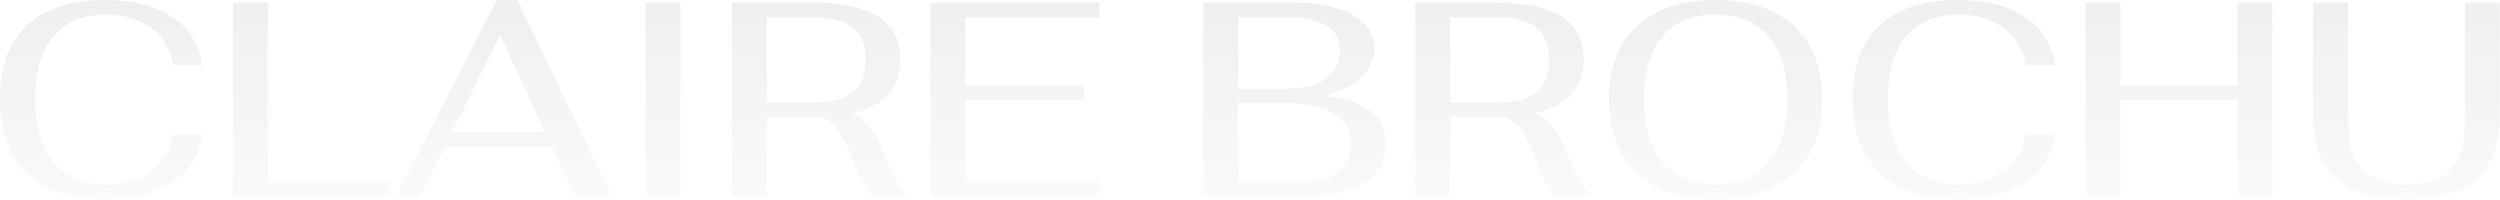 <svg xmlns="http://www.w3.org/2000/svg" width="1190" height="95" viewBox="0 0 1190 95" fill="none"><path opacity="0.3" d="M50.031 94.795C33.88 94.795 21.504 90.713 12.903 82.55C4.301 74.3 1.82452e-06 62.45 1.82452e-06 47.002C1.82452e-06 31.905 4.257 20.32 12.771 12.244C21.373 4.081 33.705 1.05416e-05 49.767 1.05416e-05C63.109 1.05416e-05 73.817 2.677 81.892 8.031C89.967 13.385 94.751 20.978 96.243 30.808H82.419C81.014 23.26 77.504 17.423 71.886 13.298C66.269 9.085 59.115 6.978 50.426 6.978C39.542 6.978 31.203 10.401 25.41 17.247C19.617 24.094 16.721 34.012 16.721 47.002C16.721 60.168 19.617 70.262 25.41 77.284C31.291 84.306 39.673 87.817 50.557 87.817C59.247 87.817 66.356 85.754 71.886 81.629C77.504 77.504 81.014 71.623 82.419 63.986H96.243C94.839 73.817 90.055 81.409 81.892 86.764C73.817 92.118 63.197 94.795 50.031 94.795ZM110.886 1.317H127.475V86.5H185.01V93.478H110.886V1.317ZM262.732 69.78H211.648L199.93 93.478H188.607L236.531 1.05416e-05H246.143L291.302 93.478H273.791L262.732 69.78ZM259.44 62.802L237.98 16.721L215.203 62.802H259.44ZM307.339 1.317H323.928V93.478H307.339V1.317ZM421.038 73.729C423.232 79.084 425.163 83.341 426.831 86.5C428.499 89.66 430.122 91.547 431.702 92.162V93.478H414.85C412.041 90.318 409.232 84.876 406.424 77.153C404.054 70.833 401.684 65.918 399.314 62.407C397.032 58.896 394.092 56.614 390.493 55.56H387.728H364.951V93.478H348.362V1.317H387.728C414.938 1.317 428.542 10.357 428.542 28.439C428.542 41.868 420.95 50.338 405.765 53.849C409.101 55.516 411.909 57.93 414.192 61.09C416.561 64.162 418.844 68.375 421.038 73.729ZM364.951 48.714H387.86C395.584 48.714 401.552 47.178 405.765 44.106C409.978 40.946 412.085 35.724 412.085 28.439C412.085 21.241 409.978 16.106 405.765 13.034C401.552 9.874 395.584 8.295 387.86 8.295H364.951V48.714ZM442.864 1.317H523.307V8.295H459.453V40.683H515.935V47.529H459.453V86.5H523.307V93.478H442.864V1.317ZM572.723 1.317H616.829C624.29 1.317 630.829 2.194 636.446 3.95C642.151 5.705 646.54 8.251 649.612 11.586C652.684 14.834 654.22 18.652 654.22 23.04C654.22 28.482 651.982 33.222 647.506 37.26C643.117 41.297 637.28 44.018 629.995 45.422C639.211 46.476 646.452 48.802 651.719 52.401C656.985 55.911 659.618 61.309 659.618 68.595C659.618 76.582 656.195 82.726 649.349 87.027C642.59 91.328 632.804 93.478 619.989 93.478H572.723V1.317ZM611.958 42.263C620.296 42.263 626.66 40.683 631.048 37.523C635.525 34.363 637.763 29.799 637.763 23.83C637.763 13.473 629.293 8.295 612.353 8.295H589.312V42.263H611.958ZM621.305 86.5C628.239 86.5 633.594 84.92 637.368 81.761C641.142 78.601 643.029 73.993 643.029 67.936C643.029 61.792 640.308 57.14 634.866 53.98C629.512 50.733 621.613 49.109 611.168 49.109H589.312V86.5H621.305ZM746.329 73.729C748.524 79.084 750.455 83.341 752.122 86.5C753.79 89.66 755.414 91.547 756.994 92.162V93.478H740.141C737.333 90.318 734.524 84.876 731.715 77.153C729.345 70.833 726.975 65.918 724.606 62.407C722.324 58.896 719.383 56.614 715.784 55.56H713.02H690.242V93.478H673.653V1.317H713.02C740.229 1.317 753.834 10.357 753.834 28.439C753.834 41.868 746.242 50.338 731.057 53.849C734.392 55.516 737.201 57.93 739.483 61.09C741.853 64.162 744.135 68.375 746.329 73.729ZM690.242 48.714H713.151C720.875 48.714 726.844 47.178 731.057 44.106C735.27 40.946 737.377 35.724 737.377 28.439C737.377 21.241 735.27 16.106 731.057 13.034C726.844 9.874 720.875 8.295 713.151 8.295H690.242V48.714ZM816.606 94.795C806.073 94.795 796.989 92.908 789.352 89.133C781.716 85.359 775.879 79.917 771.842 72.808C767.804 65.61 765.785 57.009 765.785 47.002C765.785 37.172 767.804 28.746 771.842 21.724C775.879 14.614 781.716 9.216 789.352 5.53C796.989 1.843 806.073 1.05416e-05 816.606 1.05416e-05C827.139 1.05416e-05 836.223 1.843 843.859 5.53C851.496 9.216 857.332 14.614 861.37 21.724C865.408 28.746 867.426 37.172 867.426 47.002C867.426 57.009 865.408 65.61 861.37 72.808C857.332 79.917 851.496 85.359 843.859 89.133C836.223 92.908 827.139 94.795 816.606 94.795ZM816.606 87.817C827.577 87.817 836.004 84.306 841.884 77.284C847.765 70.174 850.706 60.081 850.706 47.002C850.706 34.1 847.765 24.225 841.884 17.379C836.004 10.445 827.577 6.978 816.606 6.978C805.634 6.978 797.208 10.445 791.327 17.379C785.446 24.225 782.506 34.1 782.506 47.002C782.506 60.081 785.446 70.174 791.327 77.284C797.208 84.306 805.634 87.817 816.606 87.817ZM931.918 94.795C915.768 94.795 903.392 90.713 894.79 82.55C886.188 74.3 881.887 62.45 881.887 47.002C881.887 31.905 886.144 20.32 894.658 12.244C903.26 4.081 915.592 1.05416e-05 931.655 1.05416e-05C944.996 1.05416e-05 955.704 2.677 963.78 8.031C971.855 13.385 976.638 20.978 978.13 30.808H964.306C962.902 23.26 959.391 17.423 953.773 13.298C948.156 9.085 941.002 6.978 932.313 6.978C921.429 6.978 913.091 10.401 907.298 17.247C901.505 24.094 898.608 34.012 898.608 47.002C898.608 60.168 901.505 70.262 907.298 77.284C913.178 84.306 921.561 87.817 932.445 87.817C941.134 87.817 948.244 85.754 953.773 81.629C959.391 77.504 962.902 71.623 964.306 63.986H978.13C976.726 73.817 971.942 81.409 963.78 86.764C955.704 92.118 945.084 94.795 931.918 94.795ZM992.773 1.317H1009.36V40.683H1065.05V1.317H1081.64V93.478H1065.05V47.529H1009.36V93.478H992.773V1.317ZM1145.53 94.795C1129.47 94.795 1118.02 91.328 1111.17 84.394C1104.41 77.46 1101.03 67.717 1101.03 55.165V1.317H1117.62V58.194C1117.62 67.585 1119.73 74.87 1123.94 80.049C1128.24 85.228 1135.44 87.817 1145.53 87.817C1155.45 87.817 1162.56 85.272 1166.86 80.181C1171.16 75.09 1173.31 67.761 1173.31 58.194V1.317H1189.9V55.165C1189.9 67.717 1186.52 77.46 1179.76 84.394C1173.01 91.328 1161.6 94.795 1145.53 94.795Z" fill="url(#paint0_linear_2007_1532)"></path><defs><linearGradient id="paint0_linear_2007_1532" x1="603.664" y1="0.271" x2="603.664" y2="140.577" gradientUnits="userSpaceOnUse"><stop stop-color="#CACACA"></stop><stop offset="1" stop-color="#CACACA" stop-opacity="0"></stop></linearGradient></defs></svg>